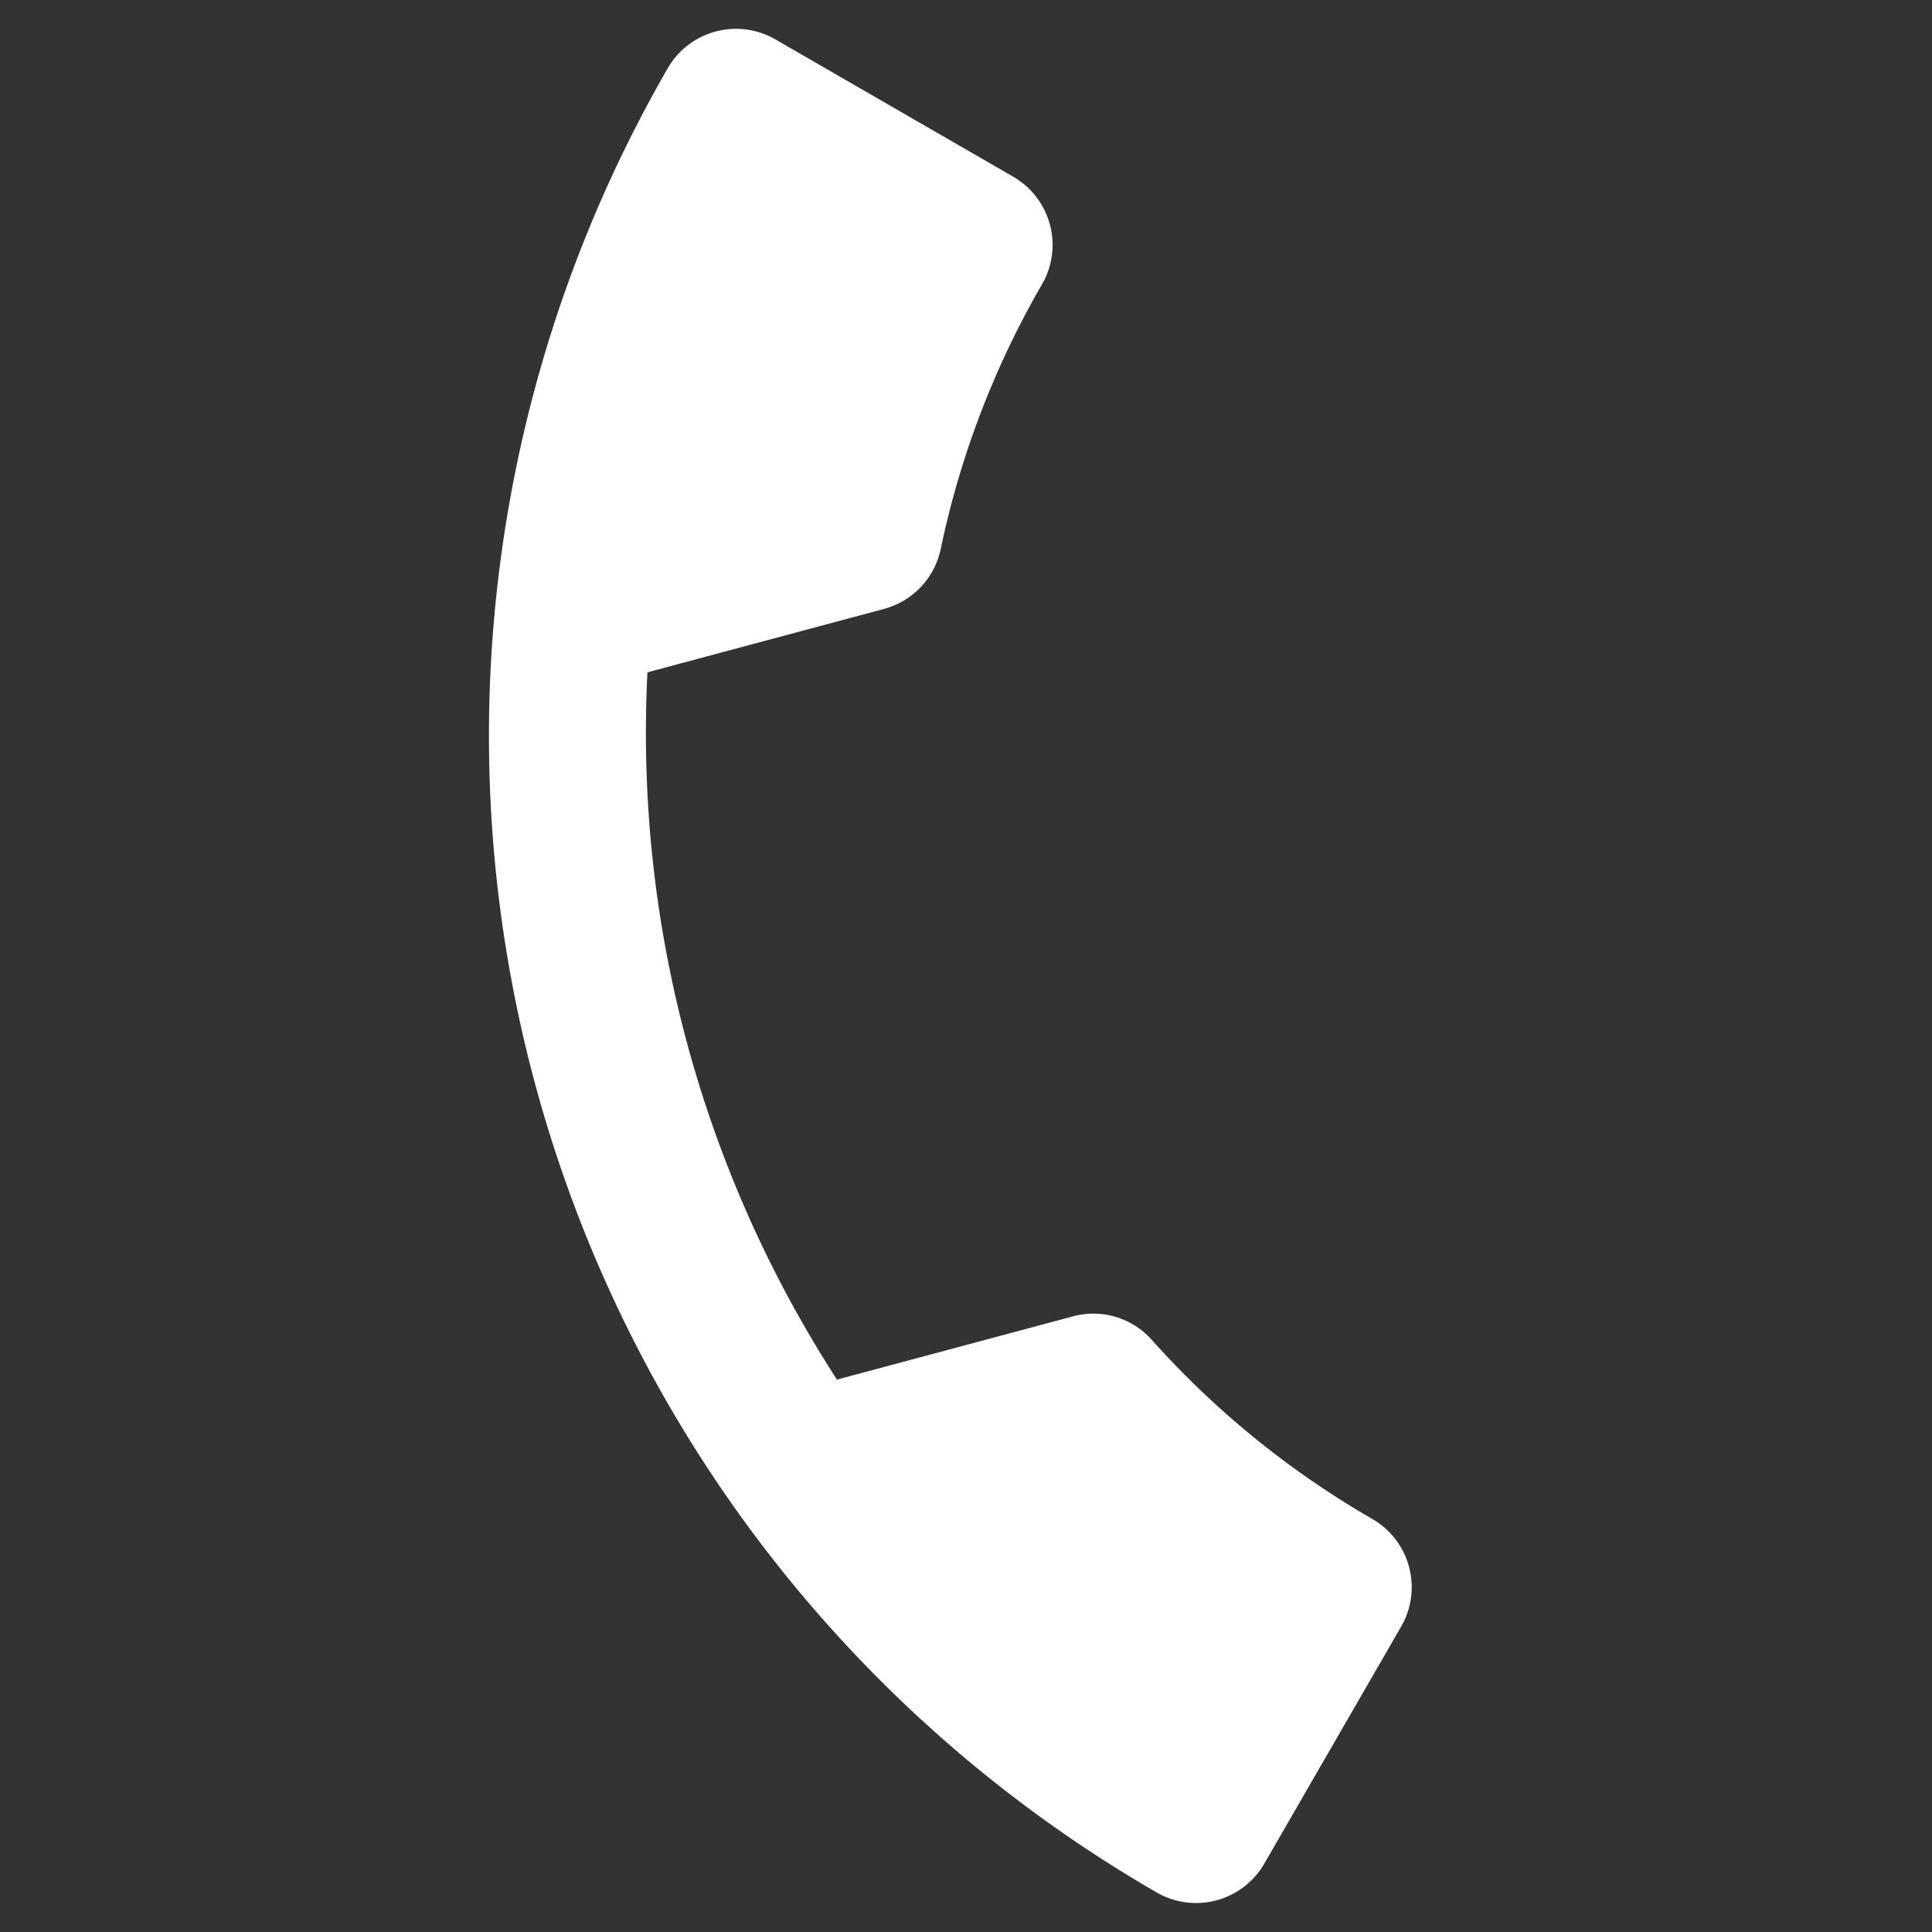 <svg xmlns="http://www.w3.org/2000/svg" width="23.739" height="23.739" viewBox="0 0 23.739 23.739">
  <rect x="0" y="0" width="23.739" height="23.739" fill="#333333" stroke="none"/>
  <path id="ic_call_24px" d="M3.495,7.521a14.625,14.625,0,0,0,6.362,6.362l2.124-2.124a.96.96,0,0,1,.985-.232,11.013,11.013,0,0,0,3.447.55.968.968,0,0,1,.965.965v3.369a.968.968,0,0,1-.965.965A16.411,16.411,0,0,1,0,.965.968.968,0,0,1,.965,0H4.344A.968.968,0,0,1,5.31.965a10.968,10.968,0,0,0,.55,3.447.969.969,0,0,1-.241.985Z" transform="translate(8.689) rotate(30)" fill="#fff"/>
</svg>
